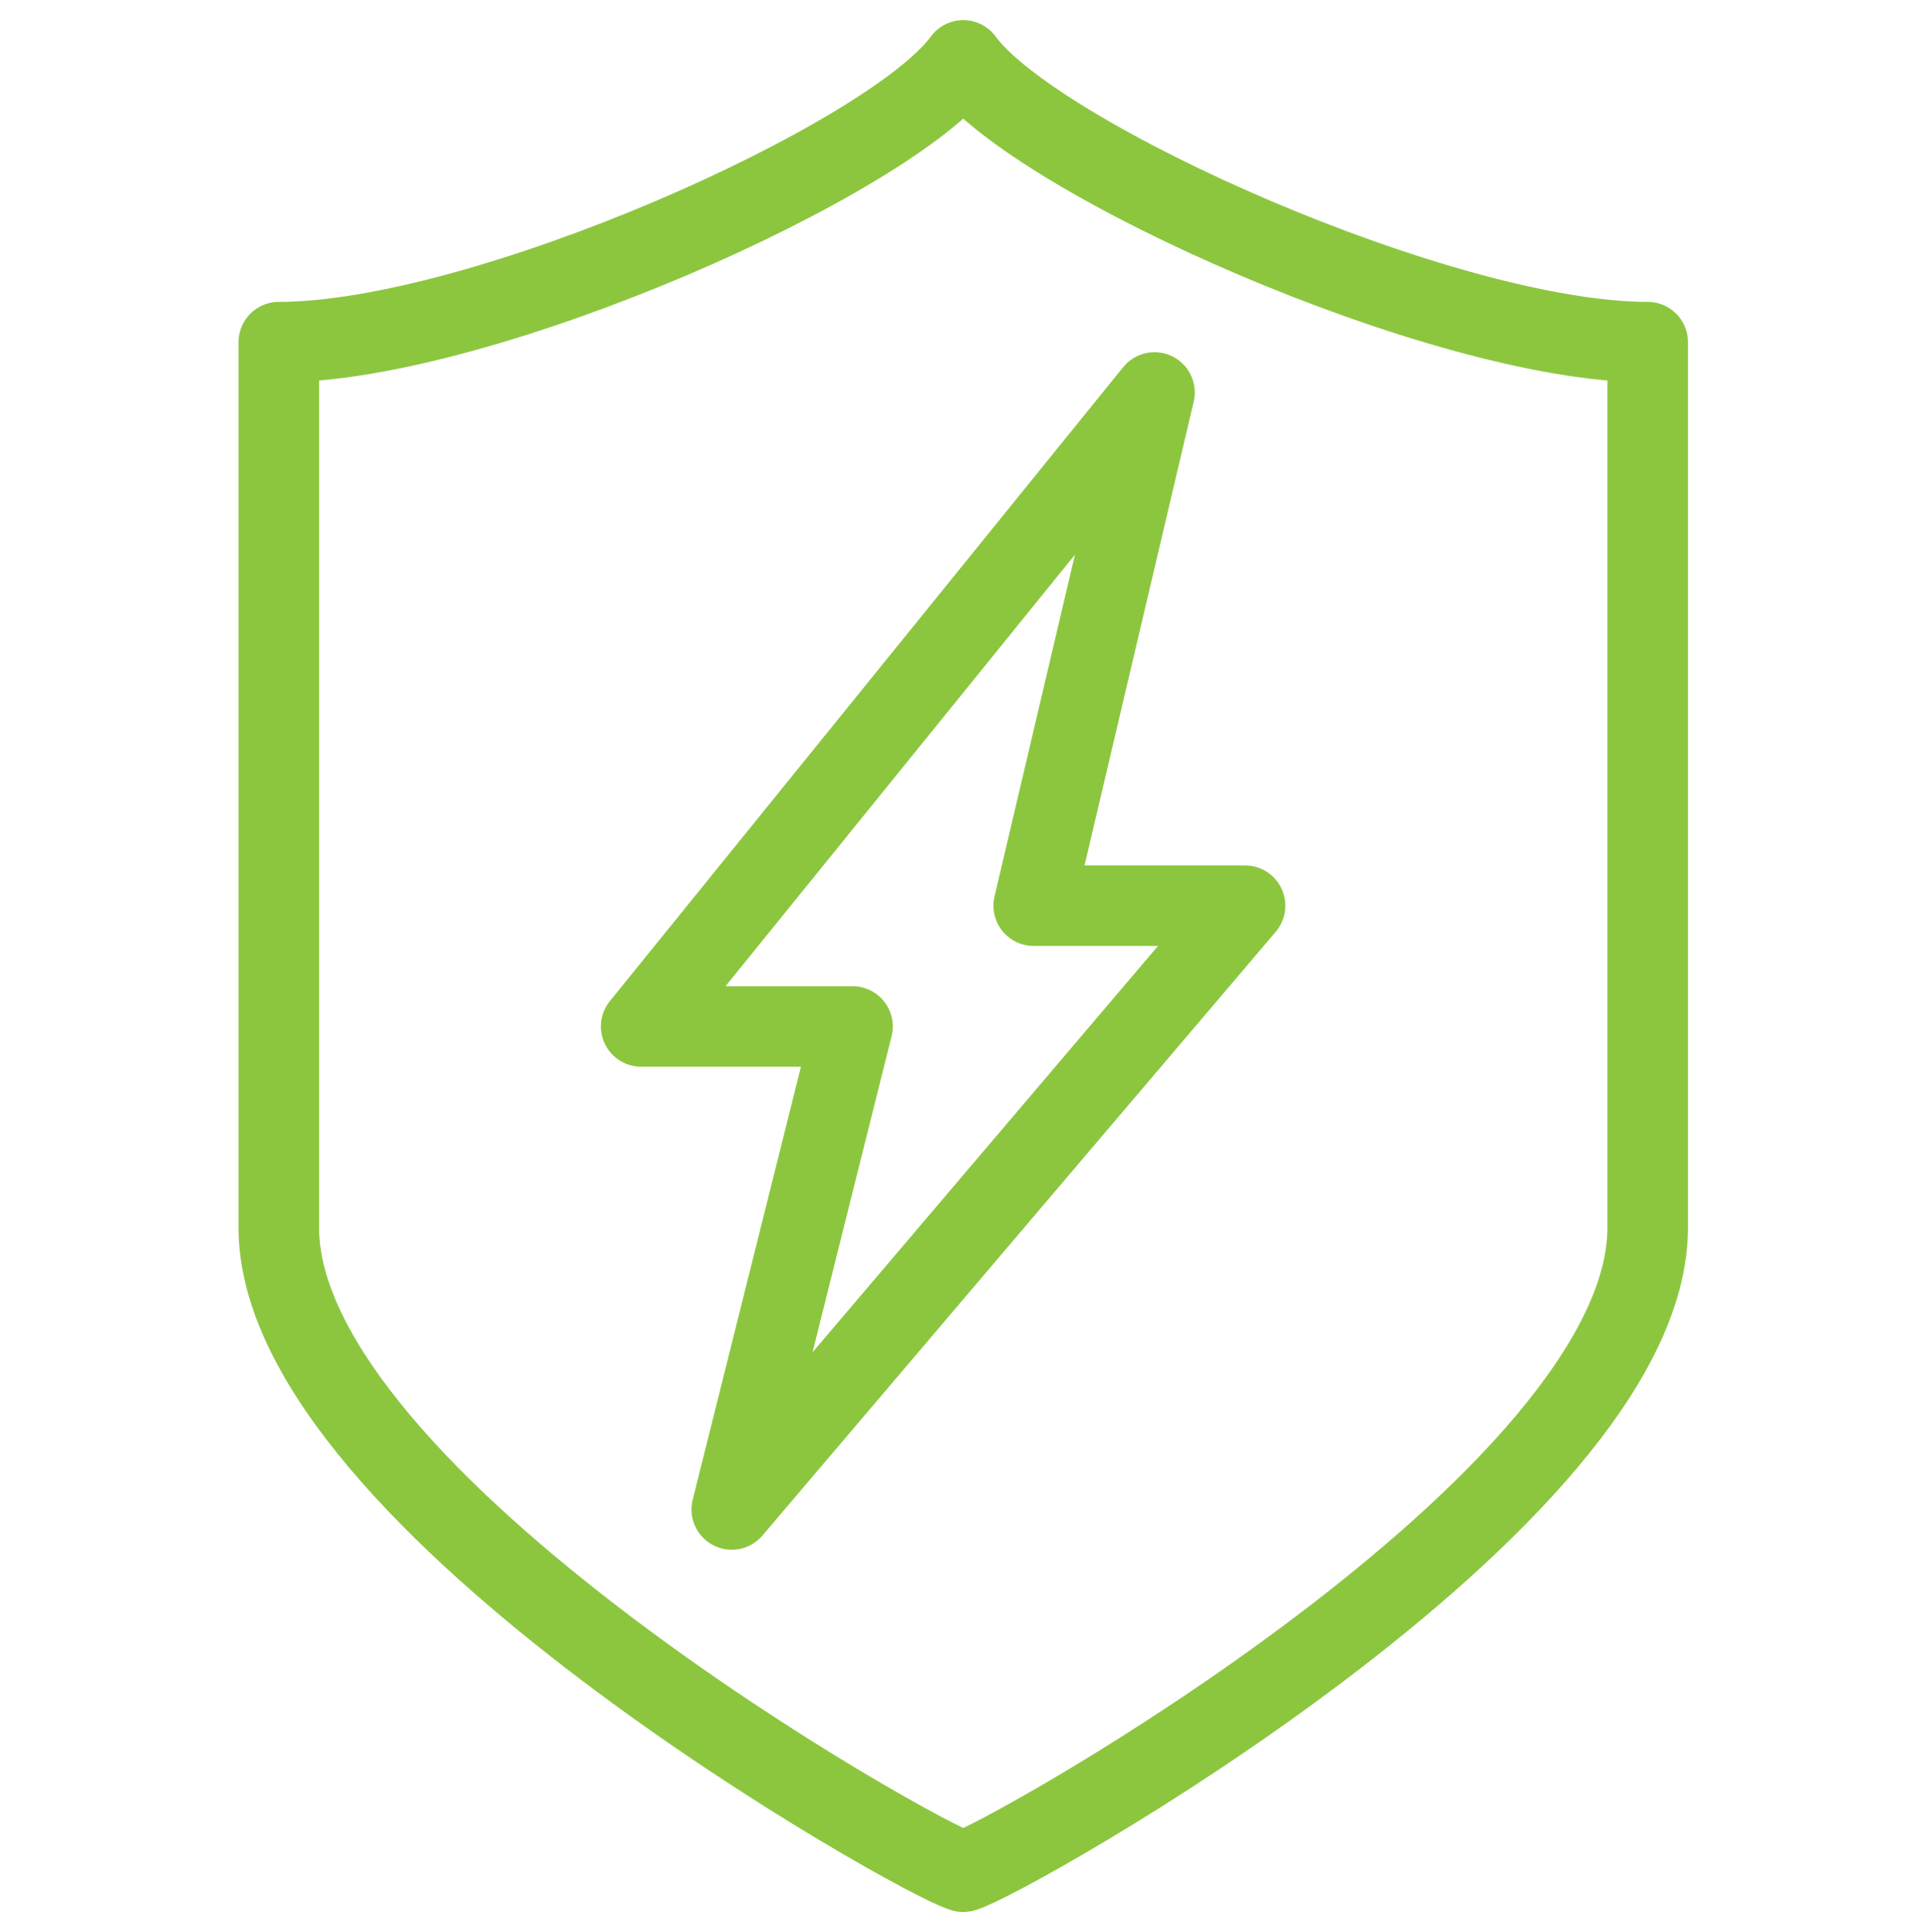 <?xml version="1.0" encoding="UTF-8"?>
<!-- Generator: Adobe Illustrator 24.0.2, SVG Export Plug-In . SVG Version: 6.00 Build 0)  -->
<svg xmlns="http://www.w3.org/2000/svg" xmlns:xlink="http://www.w3.org/1999/xlink" version="1.1" id="Layer_1" x="0px" y="0px" viewBox="0 0 382.9 384" style="enable-background:new 0 0 382.9 384;" xml:space="preserve">
<style type="text/css">
	.st0{fill:none;stroke:#8CC63F;stroke-width:16;stroke-linecap:round;stroke-linejoin:round;stroke-miterlimit:10;}
</style>
<g>
	<polygon class="st0" points="205.4,180 229.4,78 127.4,204 169.4,204 145.4,300 247.4,180  "></polygon>
	<path class="st0" d="M191.4,12c14.2,19.6,95.4,56,136,56c0,65.3,0,119.8,0,176c0,54.2-127.9,125.9-136,128   c-8.1-2.1-136-73.8-136-128c0-56.2,0-110.7,0-176C96.1,68,177.2,31.6,191.4,12z"></path>
</g>
</svg>
